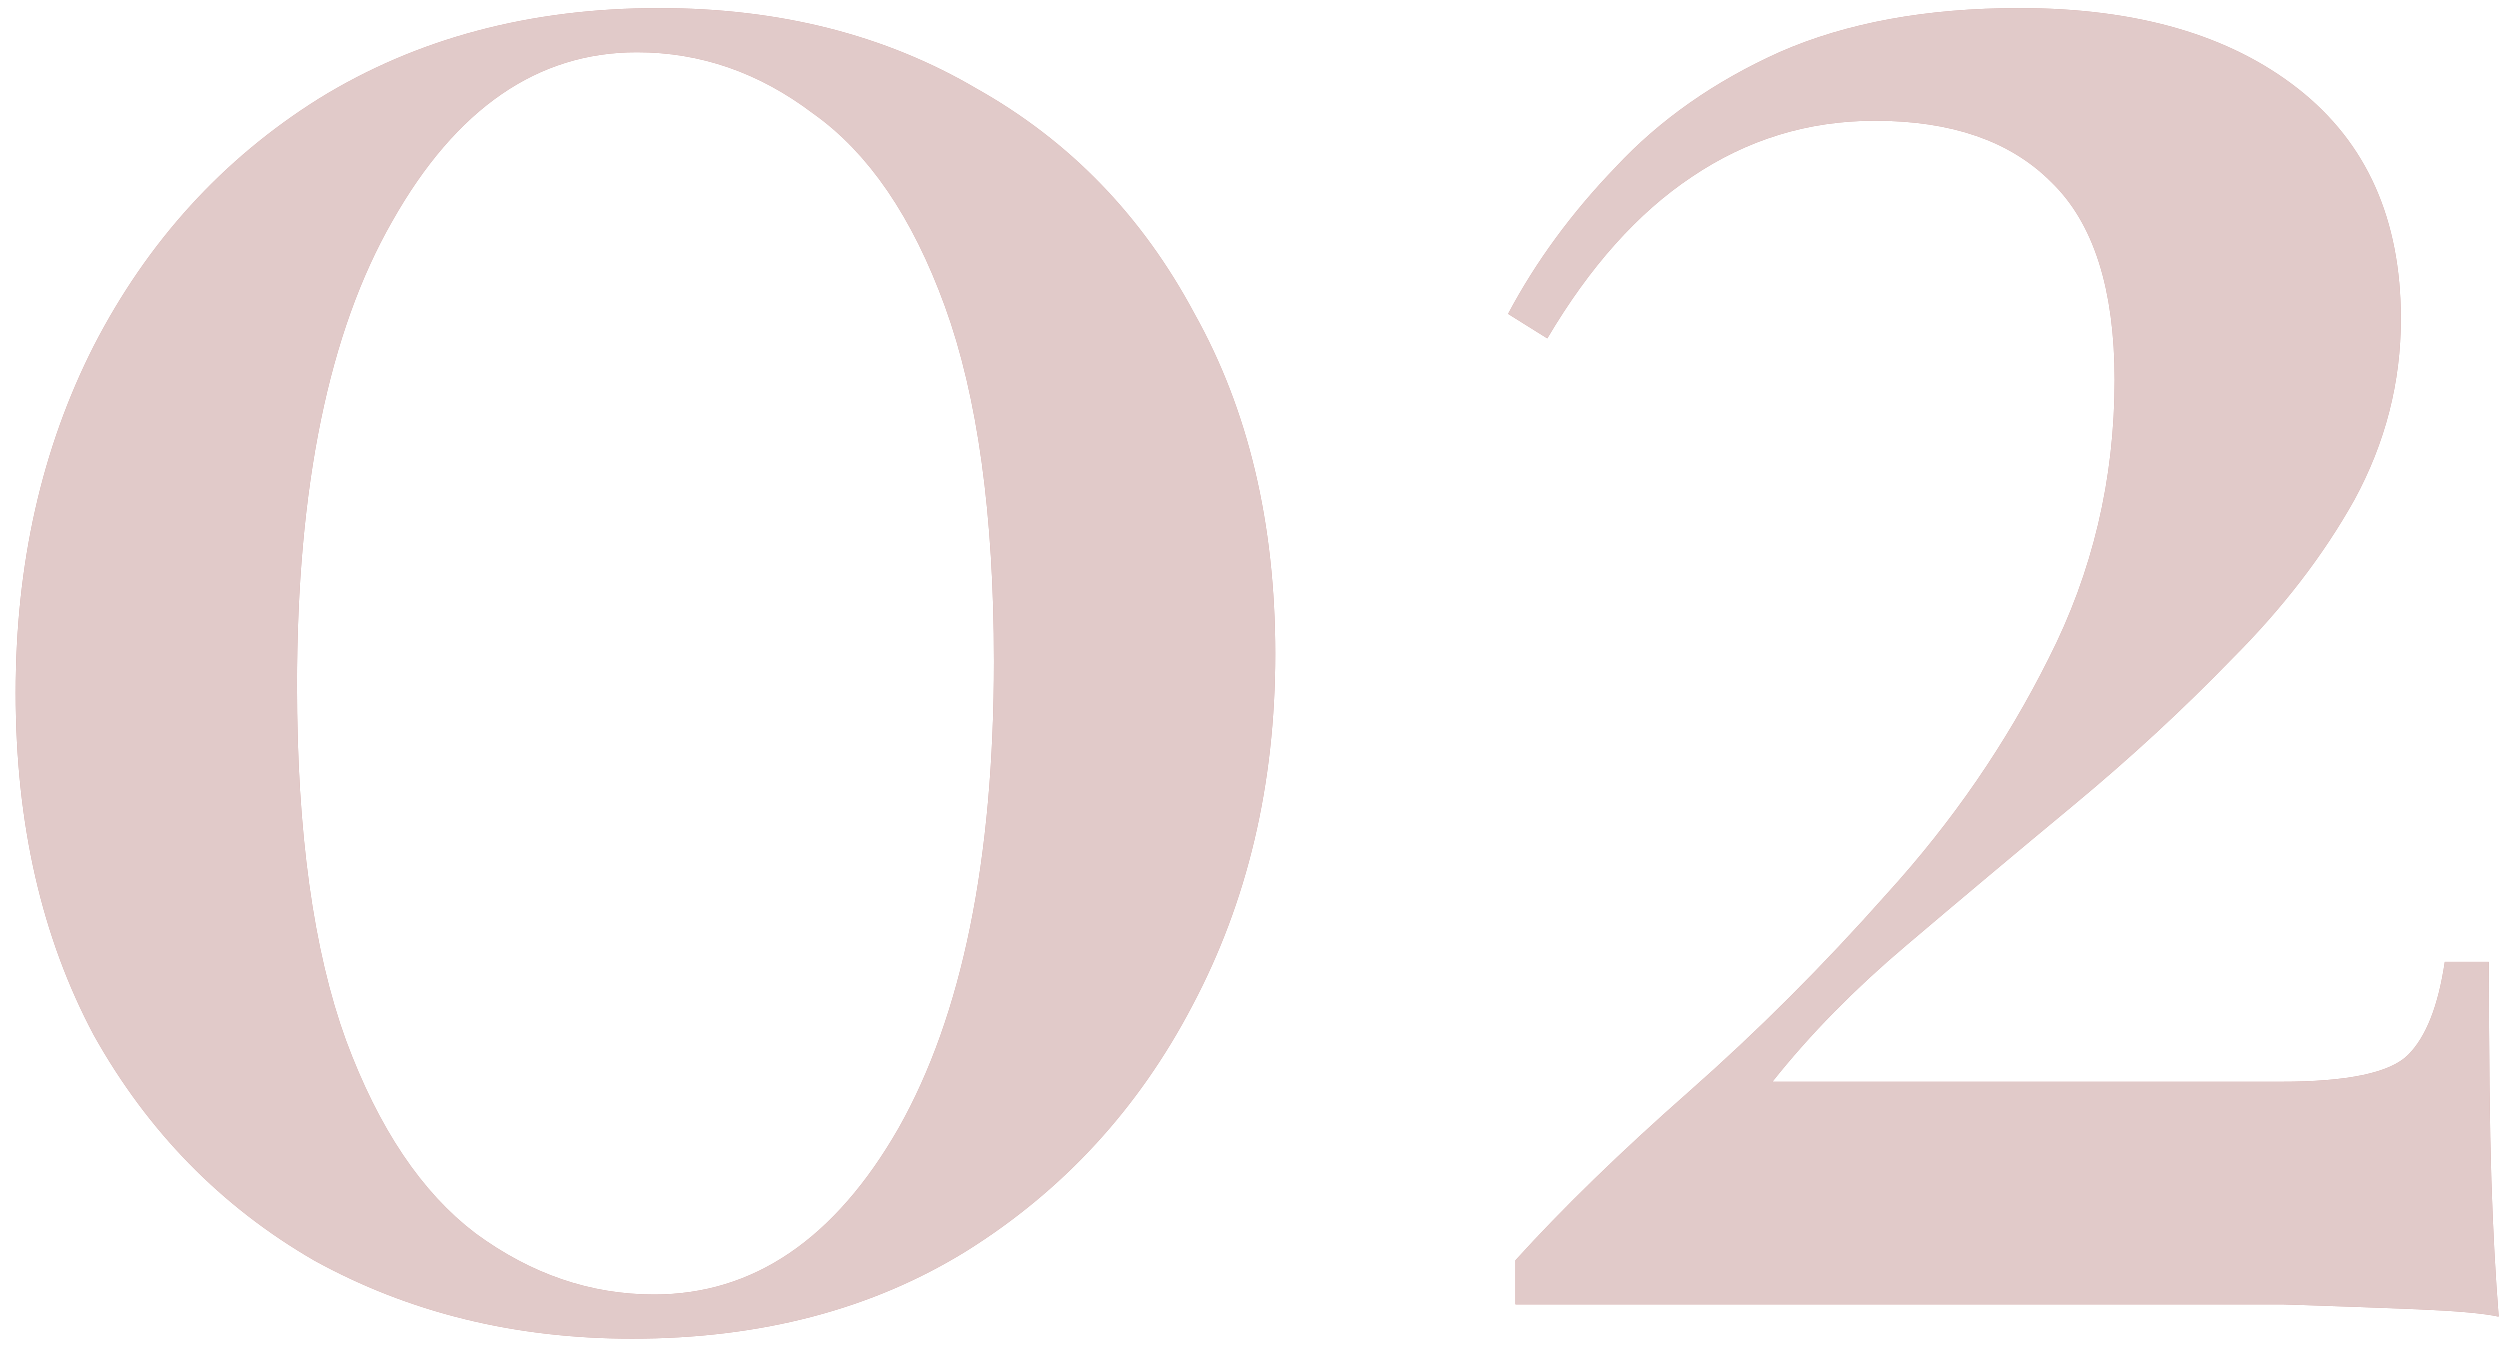 <?xml version="1.0" encoding="UTF-8"?> <svg xmlns="http://www.w3.org/2000/svg" width="46" height="25" viewBox="0 0 46 25" fill="none"> <path d="M12.124 0.15C14.344 0.15 16.294 0.645 17.974 1.635C19.684 2.595 21.019 3.975 21.979 5.775C22.969 7.545 23.464 9.63 23.464 12.03C23.464 14.43 22.954 16.59 21.934 18.51C20.944 20.4 19.564 21.9 17.794 23.01C16.054 24.09 13.999 24.63 11.629 24.63C9.469 24.63 7.519 24.15 5.779 23.19C4.069 22.2 2.719 20.82 1.729 19.05C0.769 17.25 0.289 15.15 0.289 12.75C0.289 10.38 0.769 8.25 1.729 6.36C2.719 4.44 4.099 2.925 5.869 1.815C7.669 0.705 9.754 0.15 12.124 0.15ZM11.719 0.96C9.889 0.96 8.389 1.995 7.219 4.065C6.049 6.105 5.464 8.955 5.464 12.615C5.464 15.315 5.764 17.49 6.364 19.14C6.964 20.76 7.759 21.945 8.749 22.695C9.769 23.445 10.864 23.82 12.034 23.82C13.864 23.82 15.364 22.8 16.534 20.76C17.704 18.69 18.289 15.825 18.289 12.165C18.289 9.465 17.989 7.29 17.389 5.64C16.789 3.99 15.979 2.805 14.959 2.085C13.969 1.335 12.889 0.96 11.719 0.96ZM37.155 0.15C39.315 0.15 41.025 0.645 42.285 1.635C43.545 2.625 44.175 4.035 44.175 5.865C44.175 7.035 43.89 8.145 43.32 9.195C42.75 10.215 42 11.19 41.07 12.12C40.17 13.05 39.195 13.95 38.145 14.82C37.095 15.69 36.075 16.545 35.085 17.385C34.125 18.195 33.3 19.035 32.61 19.905H41.97C43.2 19.905 43.98 19.74 44.31 19.41C44.64 19.08 44.865 18.51 44.985 17.7H45.795C45.795 19.44 45.81 20.775 45.84 21.705C45.87 22.635 45.915 23.475 45.975 24.225C45.705 24.165 45.21 24.12 44.49 24.09C43.77 24.06 42.945 24.03 42.015 24C41.085 24 40.17 24 39.27 24H27.885V23.19C28.755 22.23 29.82 21.195 31.08 20.085C32.34 18.975 33.555 17.76 34.725 16.44C35.925 15.12 36.915 13.68 37.695 12.12C38.505 10.53 38.91 8.82 38.91 6.99C38.91 5.31 38.52 4.095 37.74 3.345C36.99 2.595 35.91 2.22 34.5 2.22C33.27 2.22 32.145 2.565 31.125 3.255C30.135 3.915 29.25 4.905 28.47 6.225L27.75 5.775C28.26 4.815 28.92 3.915 29.73 3.075C30.54 2.205 31.545 1.5 32.745 0.96C33.975 0.42 35.445 0.15 37.155 0.15Z" fill="#CC9C99"></path> <path d="M12.124 0.15C14.344 0.15 16.294 0.645 17.974 1.635C19.684 2.595 21.019 3.975 21.979 5.775C22.969 7.545 23.464 9.63 23.464 12.03C23.464 14.43 22.954 16.59 21.934 18.51C20.944 20.4 19.564 21.9 17.794 23.01C16.054 24.09 13.999 24.63 11.629 24.63C9.469 24.63 7.519 24.15 5.779 23.19C4.069 22.2 2.719 20.82 1.729 19.05C0.769 17.25 0.289 15.15 0.289 12.75C0.289 10.38 0.769 8.25 1.729 6.36C2.719 4.44 4.099 2.925 5.869 1.815C7.669 0.705 9.754 0.15 12.124 0.15ZM11.719 0.96C9.889 0.96 8.389 1.995 7.219 4.065C6.049 6.105 5.464 8.955 5.464 12.615C5.464 15.315 5.764 17.49 6.364 19.14C6.964 20.76 7.759 21.945 8.749 22.695C9.769 23.445 10.864 23.82 12.034 23.82C13.864 23.82 15.364 22.8 16.534 20.76C17.704 18.69 18.289 15.825 18.289 12.165C18.289 9.465 17.989 7.29 17.389 5.64C16.789 3.99 15.979 2.805 14.959 2.085C13.969 1.335 12.889 0.96 11.719 0.96ZM37.155 0.15C39.315 0.15 41.025 0.645 42.285 1.635C43.545 2.625 44.175 4.035 44.175 5.865C44.175 7.035 43.89 8.145 43.32 9.195C42.75 10.215 42 11.19 41.07 12.12C40.17 13.05 39.195 13.95 38.145 14.82C37.095 15.69 36.075 16.545 35.085 17.385C34.125 18.195 33.3 19.035 32.61 19.905H41.97C43.2 19.905 43.98 19.74 44.31 19.41C44.64 19.08 44.865 18.51 44.985 17.7H45.795C45.795 19.44 45.81 20.775 45.84 21.705C45.87 22.635 45.915 23.475 45.975 24.225C45.705 24.165 45.21 24.12 44.49 24.09C43.77 24.06 42.945 24.03 42.015 24C41.085 24 40.17 24 39.27 24H27.885V23.19C28.755 22.23 29.82 21.195 31.08 20.085C32.34 18.975 33.555 17.76 34.725 16.44C35.925 15.12 36.915 13.68 37.695 12.12C38.505 10.53 38.91 8.82 38.91 6.99C38.91 5.31 38.52 4.095 37.74 3.345C36.99 2.595 35.91 2.22 34.5 2.22C33.27 2.22 32.145 2.565 31.125 3.255C30.135 3.915 29.25 4.905 28.47 6.225L27.75 5.775C28.26 4.815 28.92 3.915 29.73 3.075C30.54 2.205 31.545 1.5 32.745 0.96C33.975 0.42 35.445 0.15 37.155 0.15Z" fill="#E1CAC9"></path> </svg> 